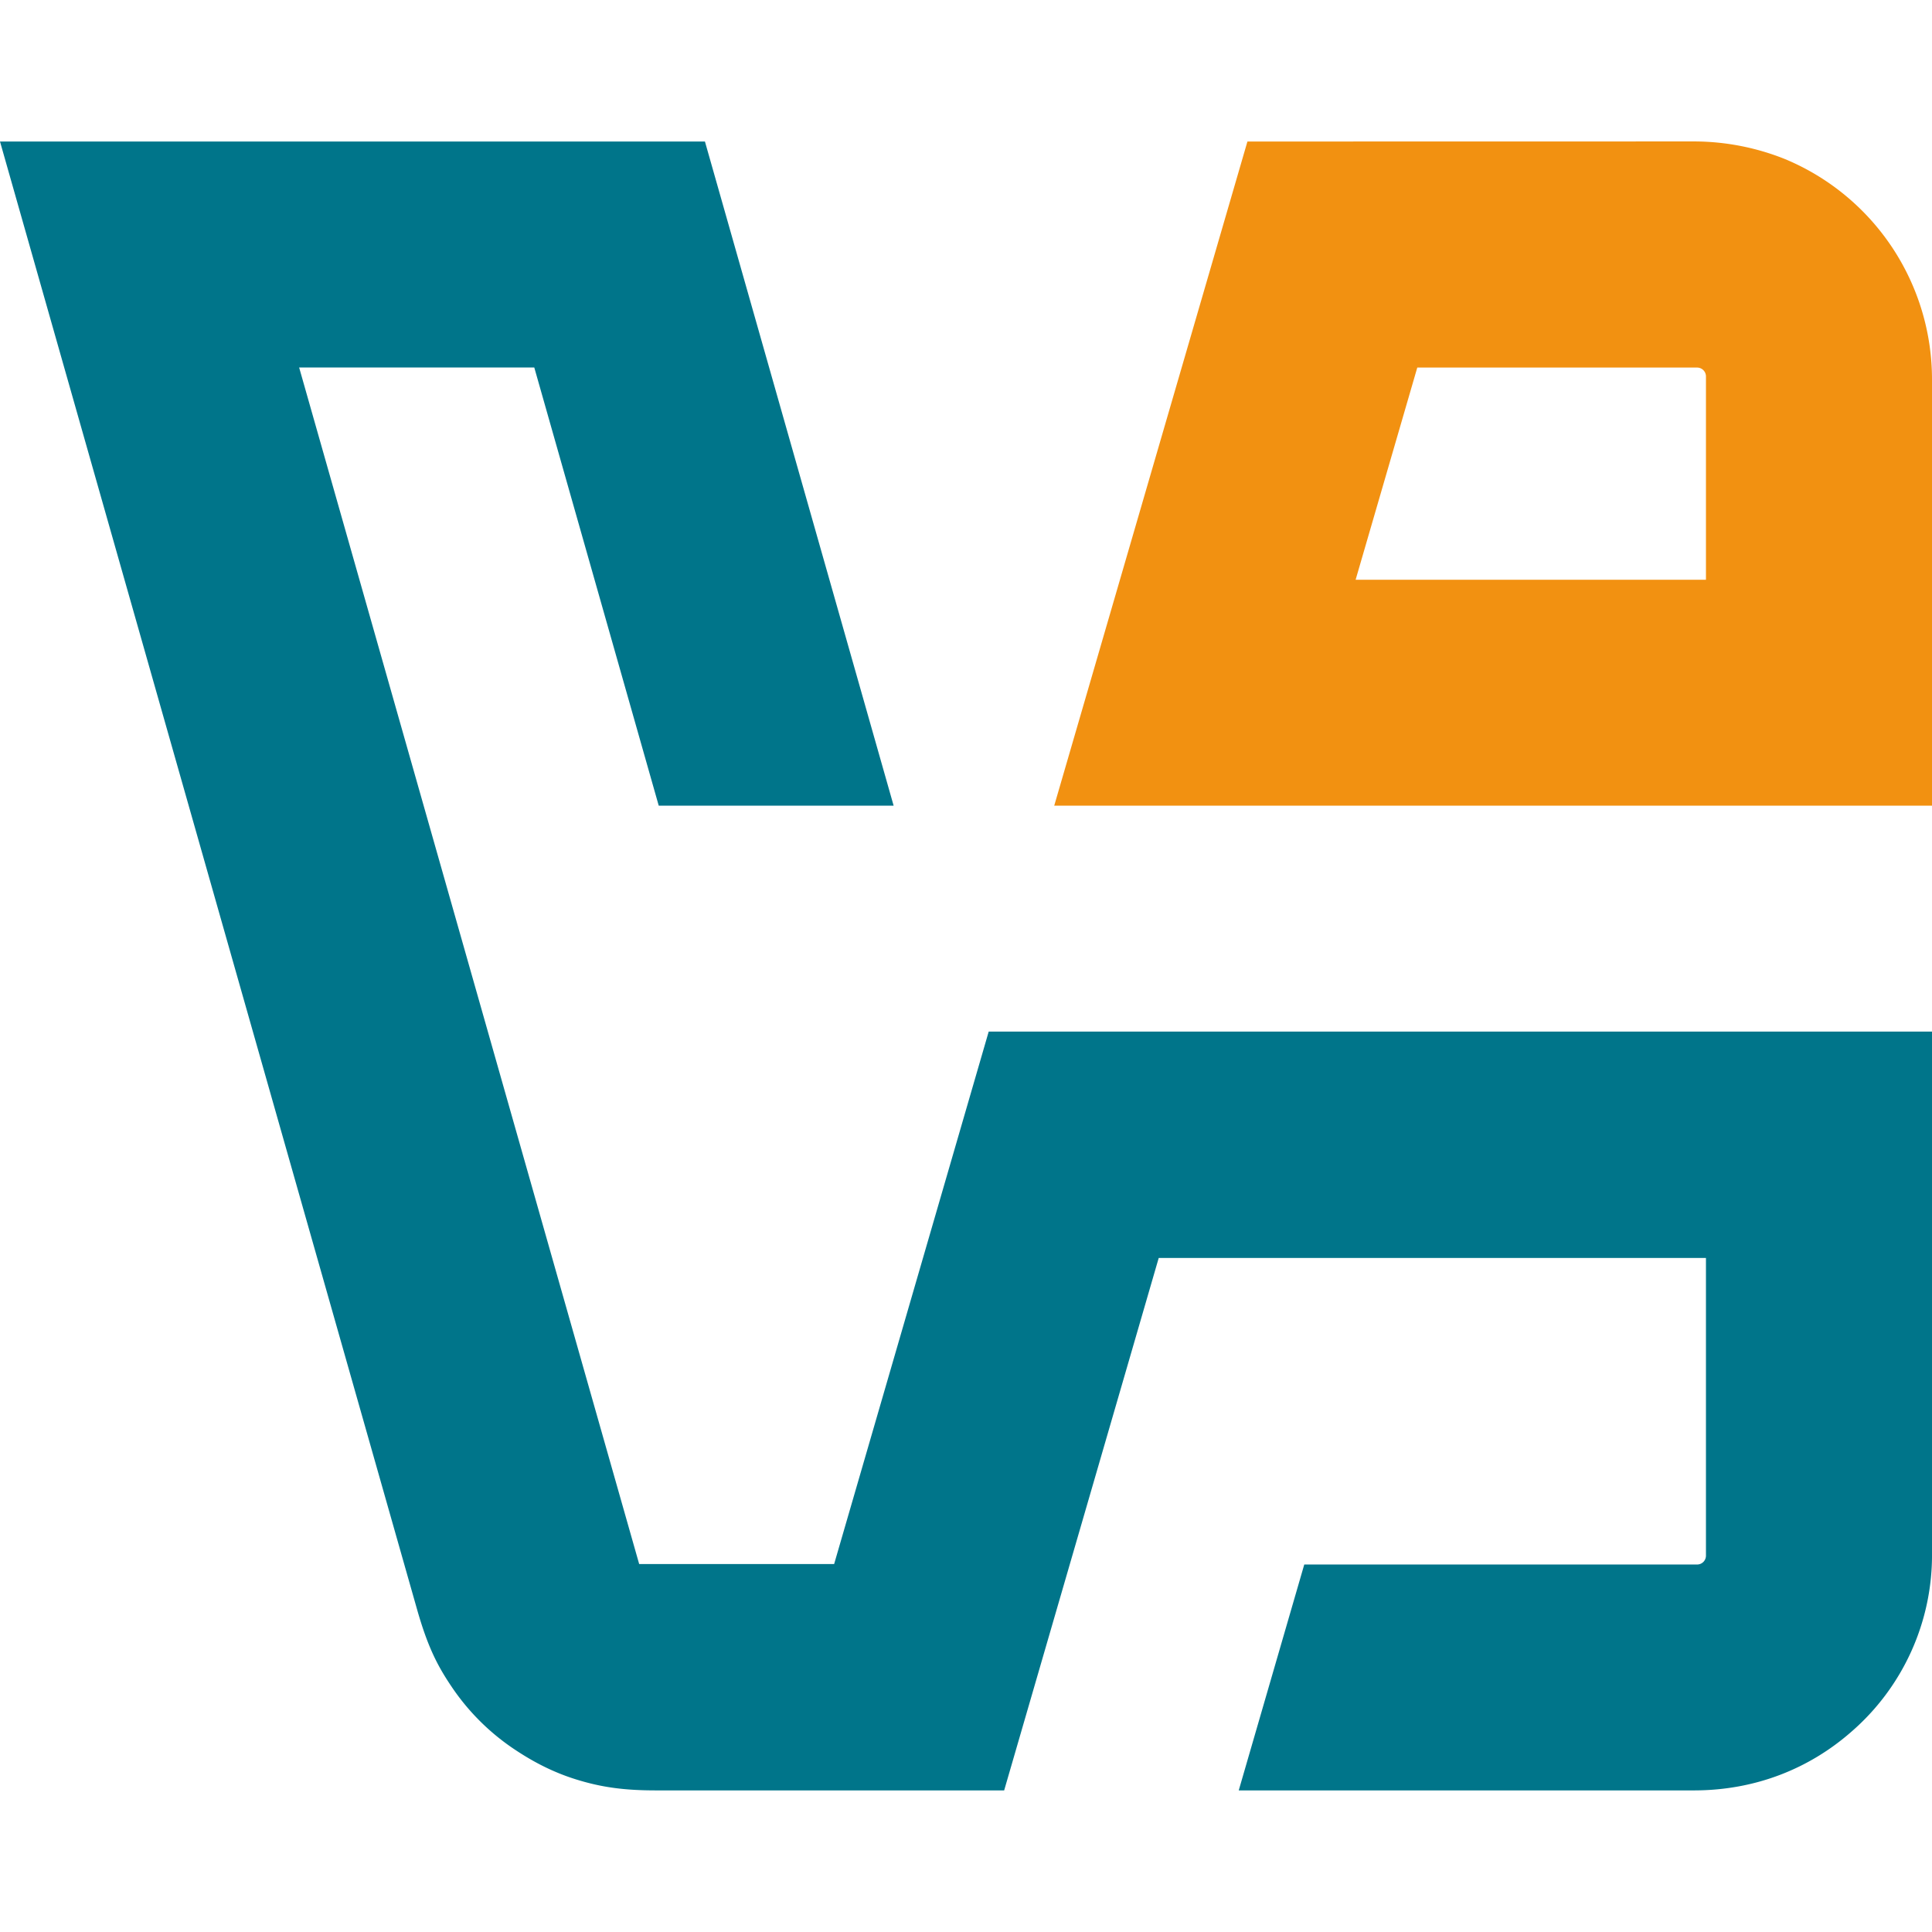 <svg xmlns="http://www.w3.org/2000/svg" viewBox="0 0 24 24"><path fill="#f29111" d="m15.496 1.758-2.4 8.25H24V4.72a2.965 2.965 0 0 0-1.824-2.743 3.046 3.046 0 0 0-1.129-.22zm2.11 2.808h3.476a.11.11 0 0 1 .11.11v2.526H16.84z"/><path fill="#00758a" d="M0 1.758 5.183 20c.13.455.25.69.421.944a2.841 2.841 0 0 0 .79.789c.244.163.49.287.764.372.324.101.61.136.991.136h4.325l1.92-6.614h6.798v3.698a.11.11 0 0 1-.11.11h-4.88l-.814 2.806h5.654c.767 0 1.435-.273 1.951-.724A2.904 2.904 0 0 0 24 19.285v-6.47H12.282l-1.92 6.614H7.94L3.716 4.565h2.921l1.546 5.443h2.918l-2.344-8.25z"/></svg>